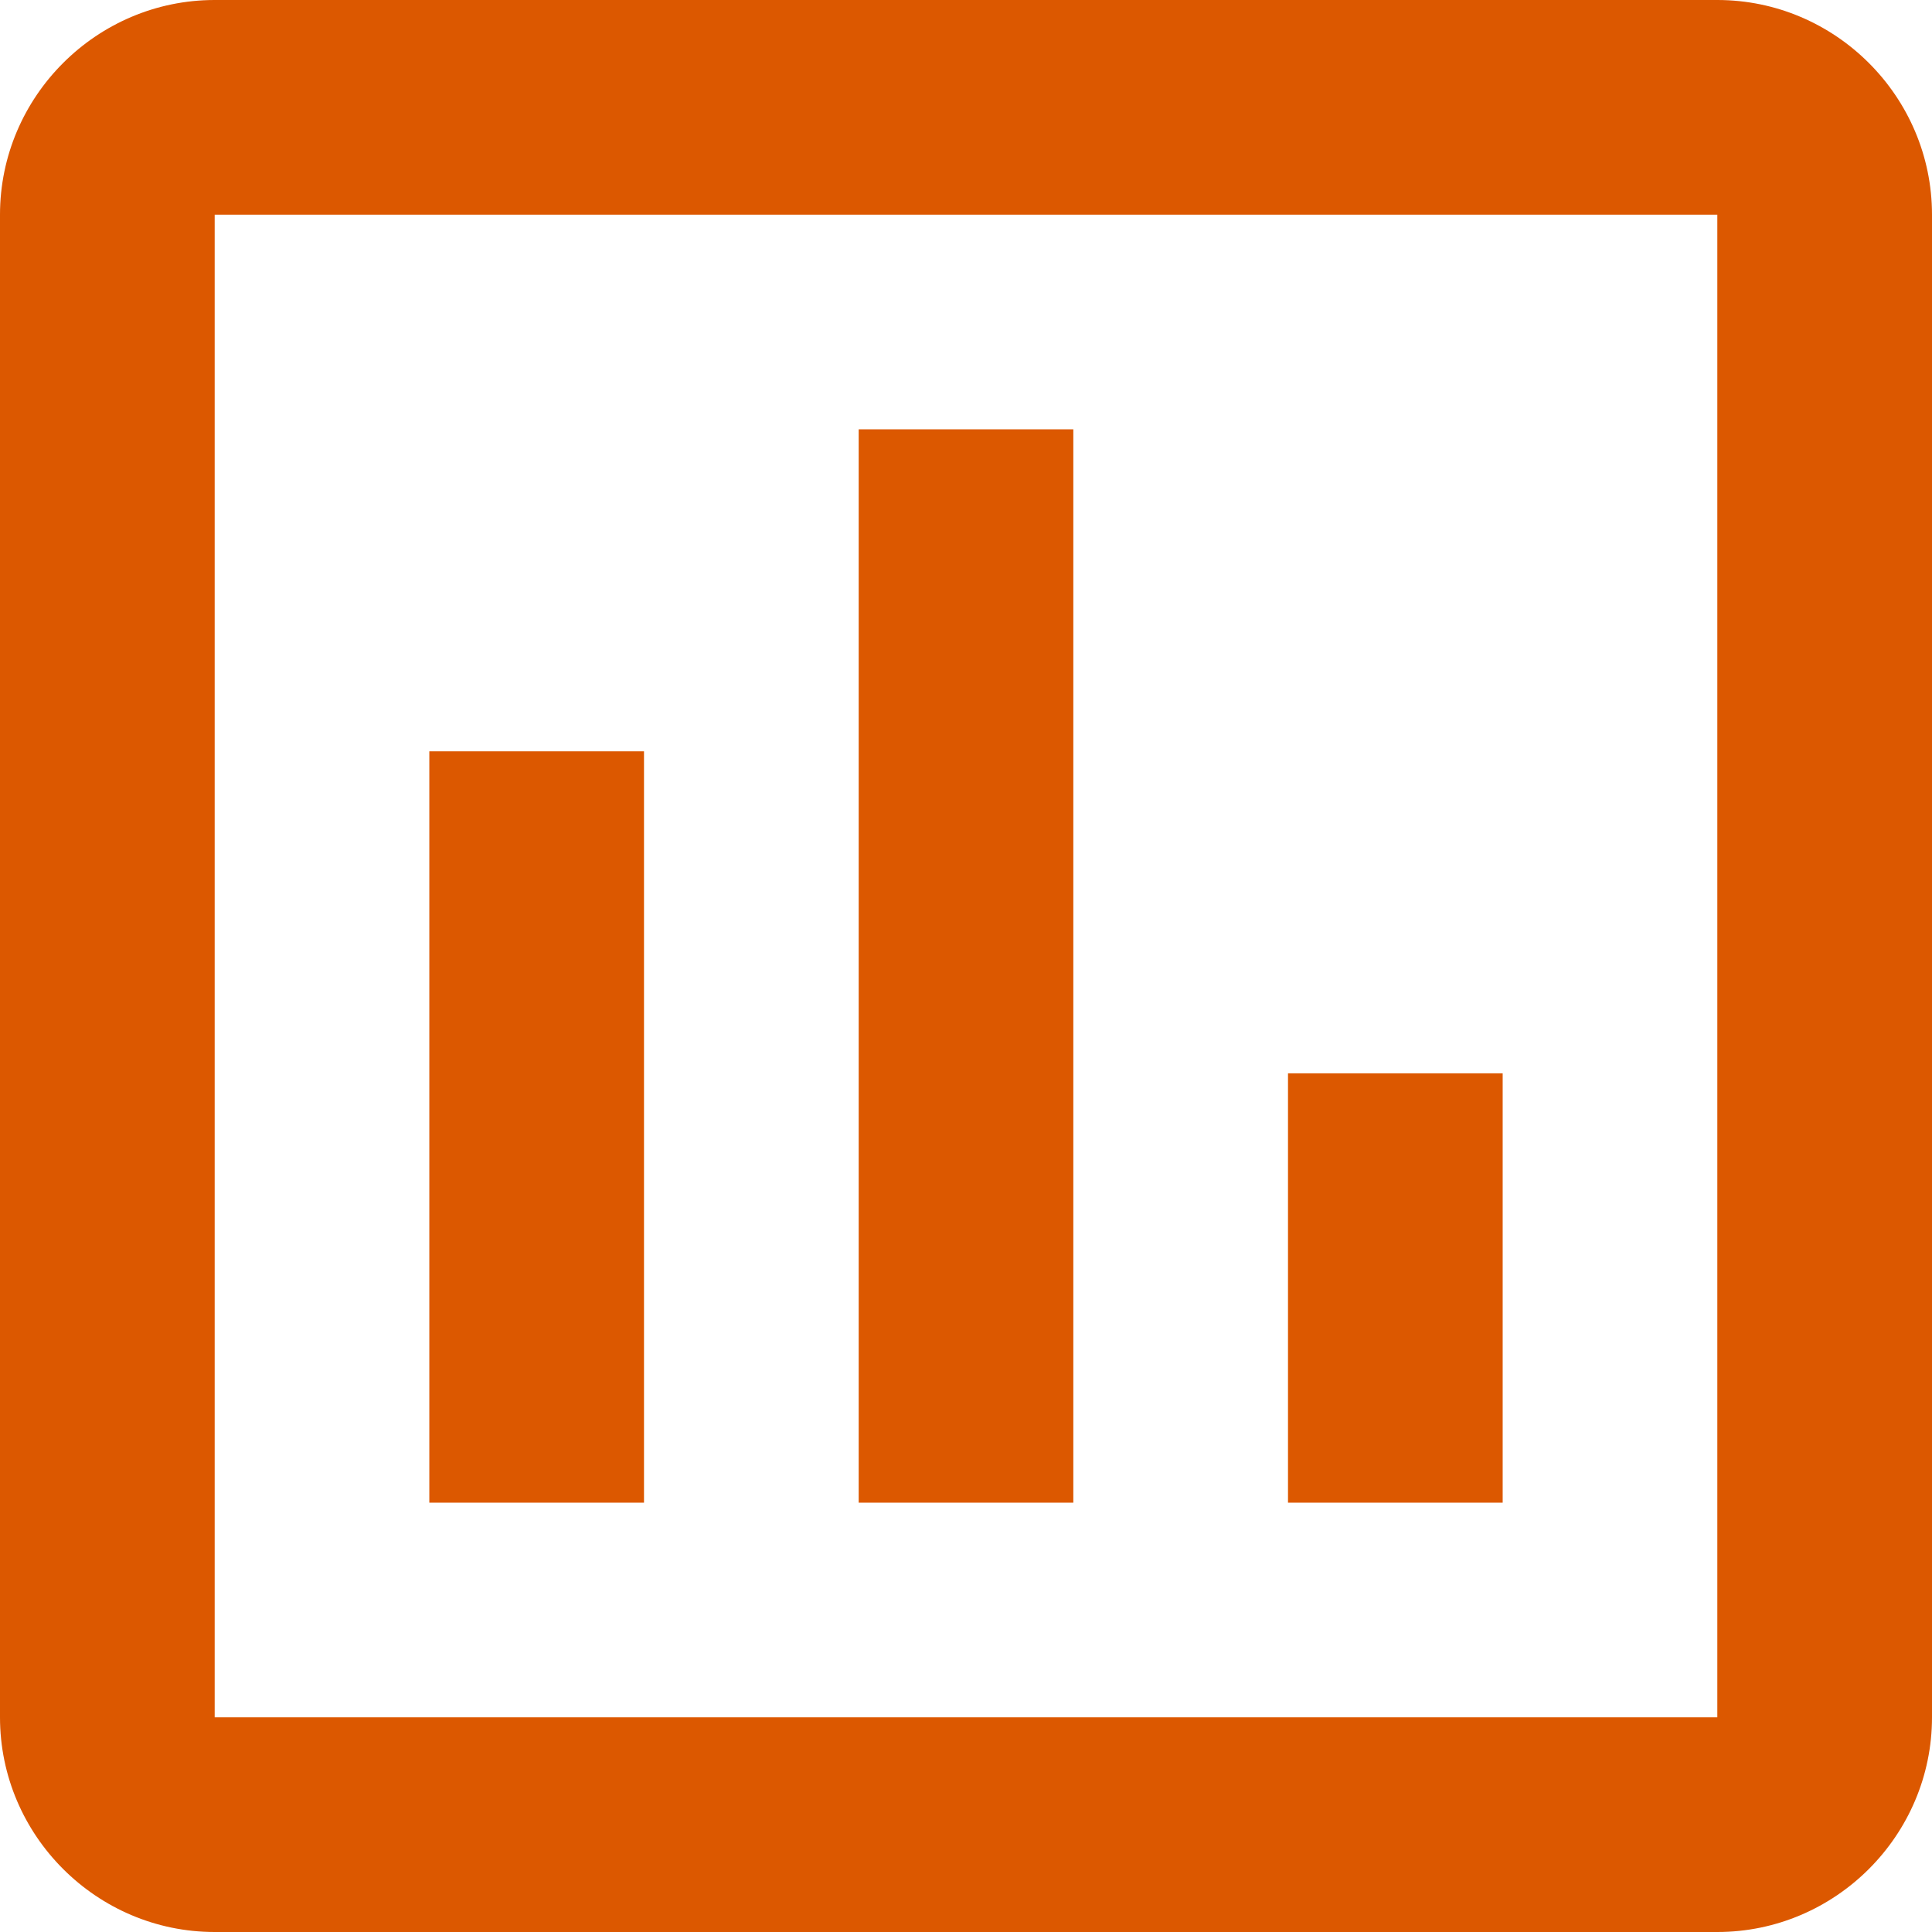 <svg width="51" height="51" viewBox="0 0 51 51" fill="none" xmlns="http://www.w3.org/2000/svg">
<path d="M45.333 0H5.667C2.55 0 0 2.55 0 5.667V45.333C0 48.45 2.55 51 5.667 51H45.333C48.45 51 51 48.45 51 45.333V5.667C51 2.55 48.45 0 45.333 0ZM45.333 45.333H5.667V5.667H45.333V45.333ZM11.333 19.833H17V39.667H11.333V19.833ZM22.667 11.333H28.333V39.667H22.667V11.333ZM34 28.333H39.667V39.667H34V28.333Z" fill="#DC5800"/>
</svg>
